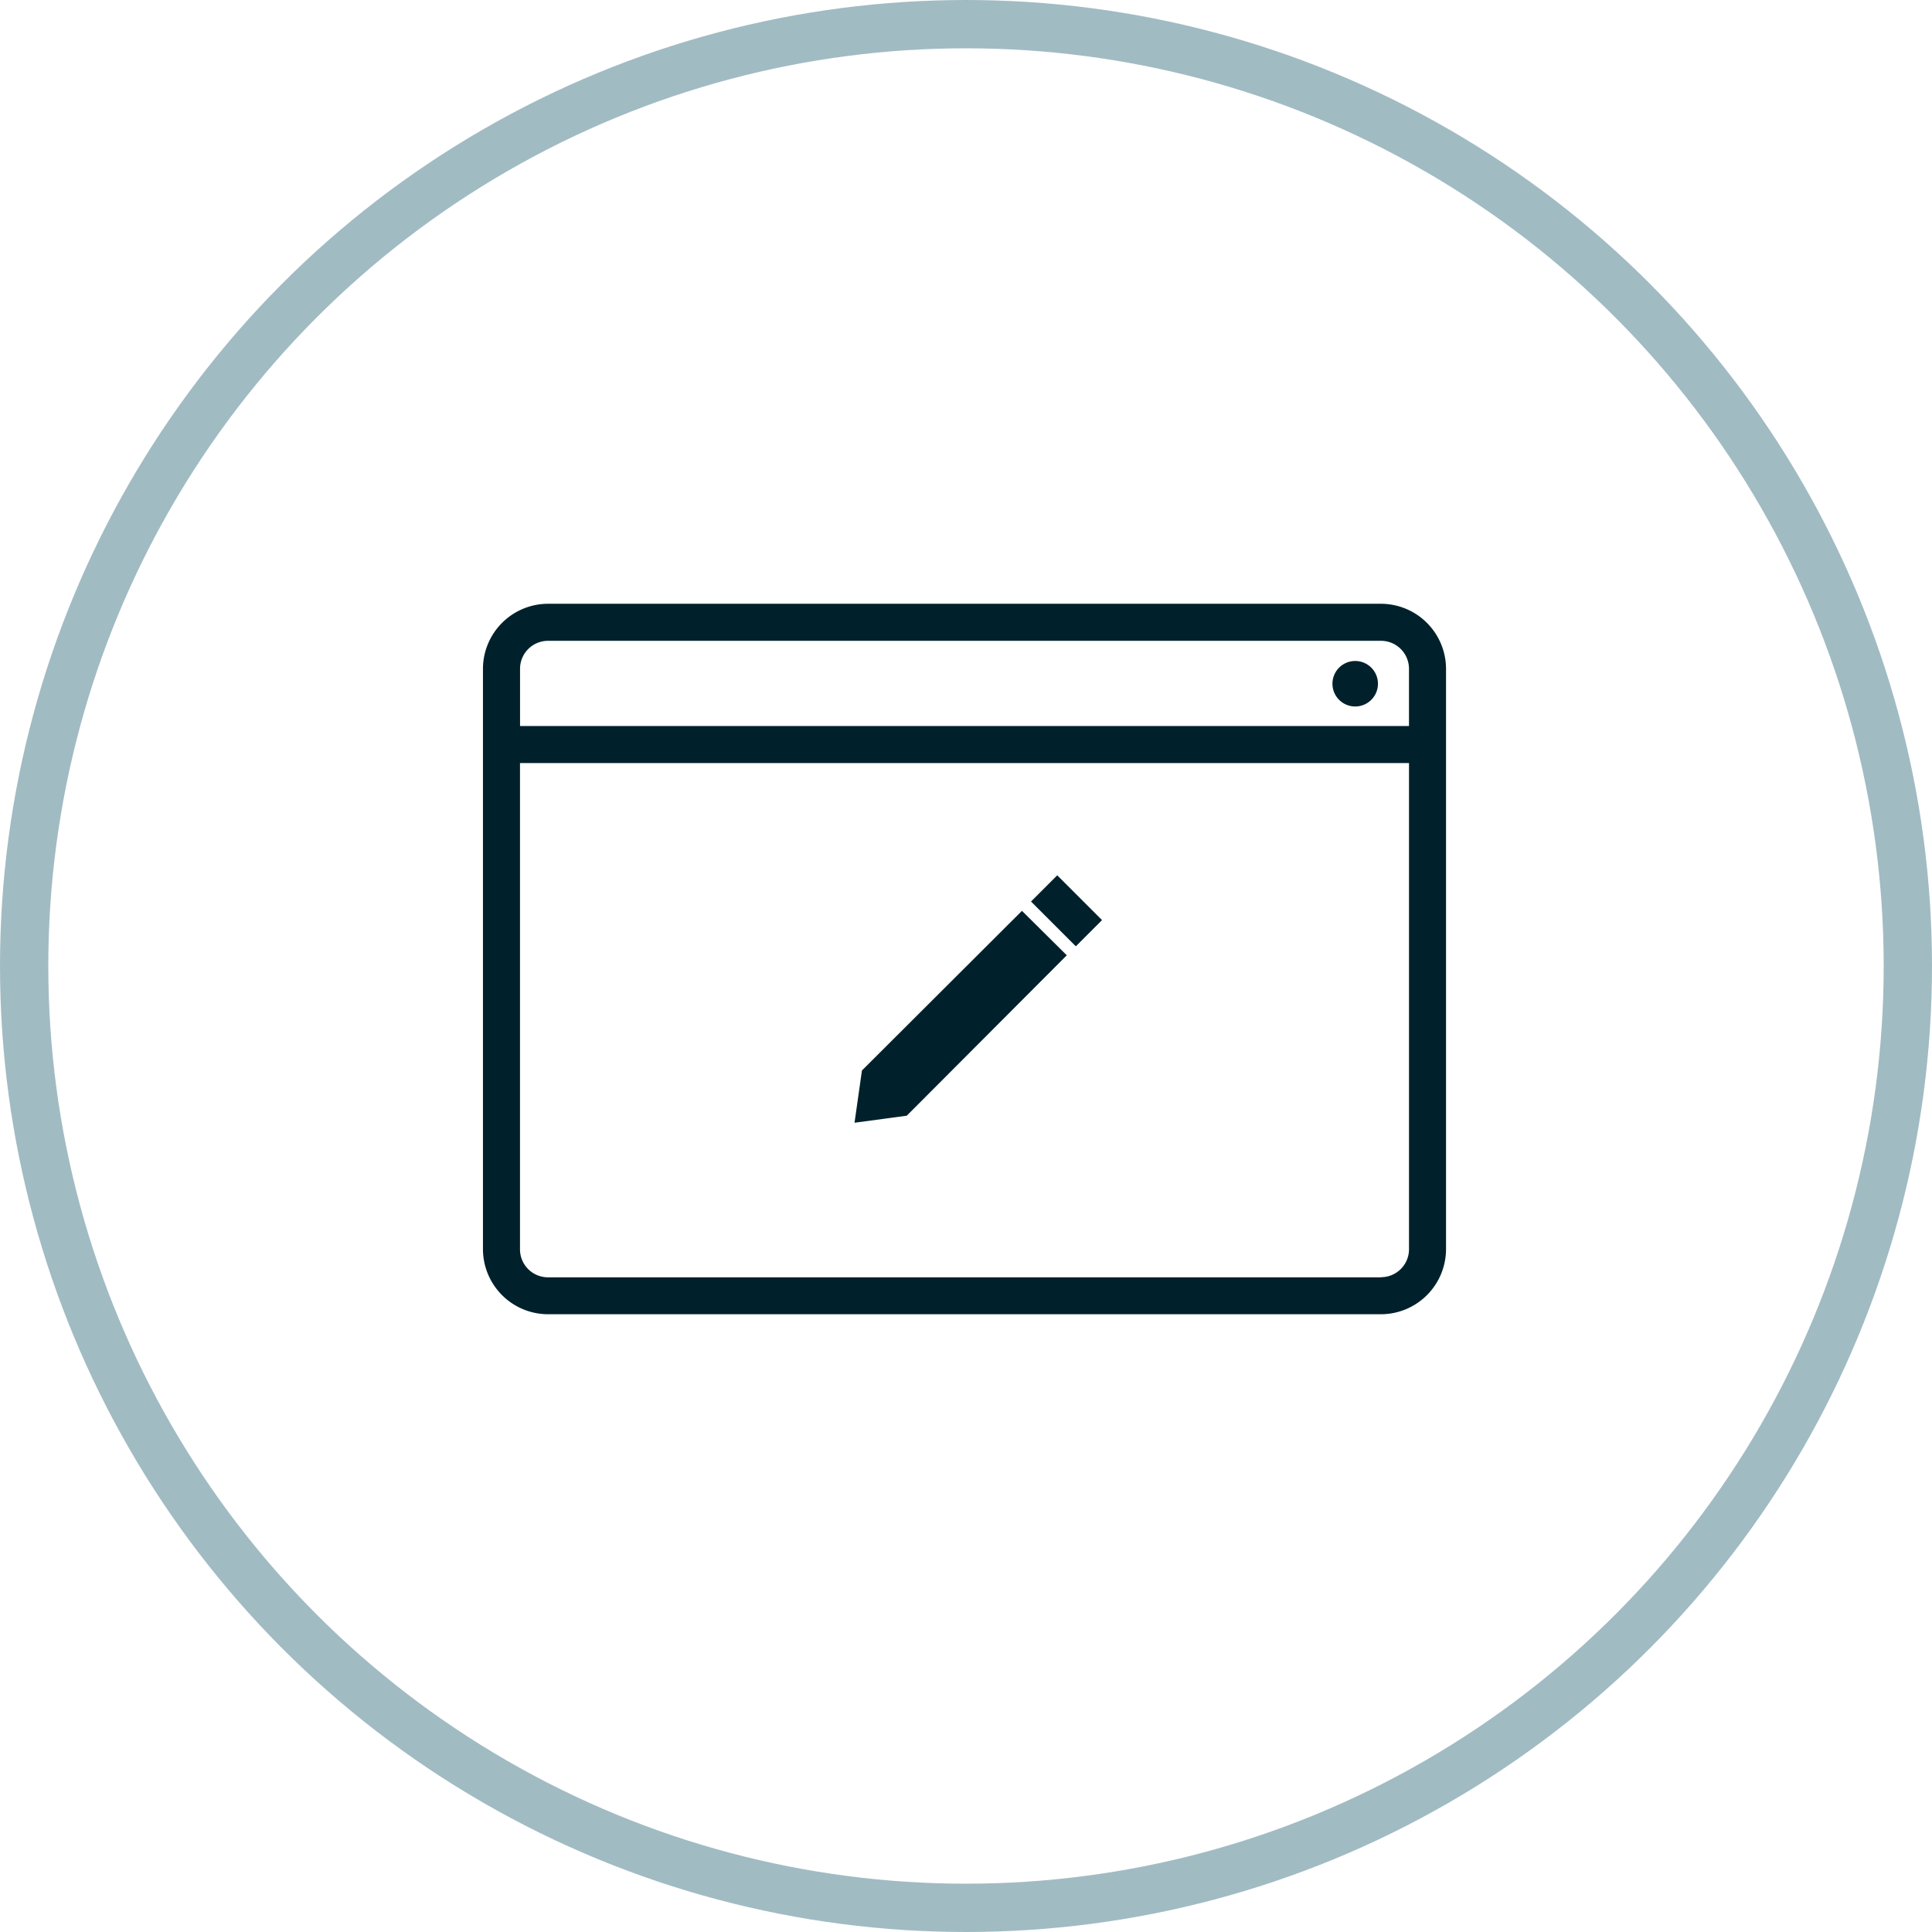 <?xml version="1.0" encoding="UTF-8"?>
<svg xmlns="http://www.w3.org/2000/svg" width="80" height="80" viewBox="0 0 80 80">
  <g id="ver-app-shield-dynamic-modification" transform="translate(-912 -1454)">
    <g id="Ellipse_1422" data-name="Ellipse 1422" transform="translate(912 1454)" fill="none" stroke="#a1bbc3" stroke-width="2">
      <circle cx="40" cy="40" r="40" stroke="none"></circle>
      <circle cx="40" cy="40" r="39" fill="none"></circle>
    </g>
    <g id="noun-edit-1148443" transform="translate(724.182 1303.891)">
      <path id="Path_23219" data-name="Path 23219" d="M245.014,175.11H210.5a2.7,2.7,0,0,0-2.684,2.684v24.051a2.7,2.7,0,0,0,2.684,2.684h34.511a2.7,2.7,0,0,0,2.684-2.684V177.794A2.7,2.7,0,0,0,245.014,175.11ZM210.5,176.644h34.511a1.159,1.159,0,0,1,1.15,1.15v2.377H209.352v-2.377a1.159,1.159,0,0,1,1.15-1.15ZM245.014,203H210.5a1.159,1.159,0,0,1-1.15-1.15V181.706h36.812v20.139a1.159,1.159,0,0,1-1.15,1.15Z" transform="translate(0 0)" fill="#00212b"></path>
      <path id="Path_23220" data-name="Path 23220" d="M460.5,190.7a.942.942,0,1,1-.942-.942.942.942,0,0,1,.942.942" transform="translate(-215.624 -12.279)" fill="#00212b"></path>
      <path id="Path_23221" data-name="Path 23221" d="M370.72,255.29l1.855,1.855-1.085,1.085-1.855-1.855Z" transform="translate(-139.124 -68.936)" fill="#00212b"></path>
      <path id="Path_23222" data-name="Path 23222" d="M317.819,272.391l-.307,2.163,2.163-.291,6.626-6.642-1.856-1.841Z" transform="translate(-94.31 -77.955)" fill="#00212b"></path>
    </g>
  </g>
</svg>
